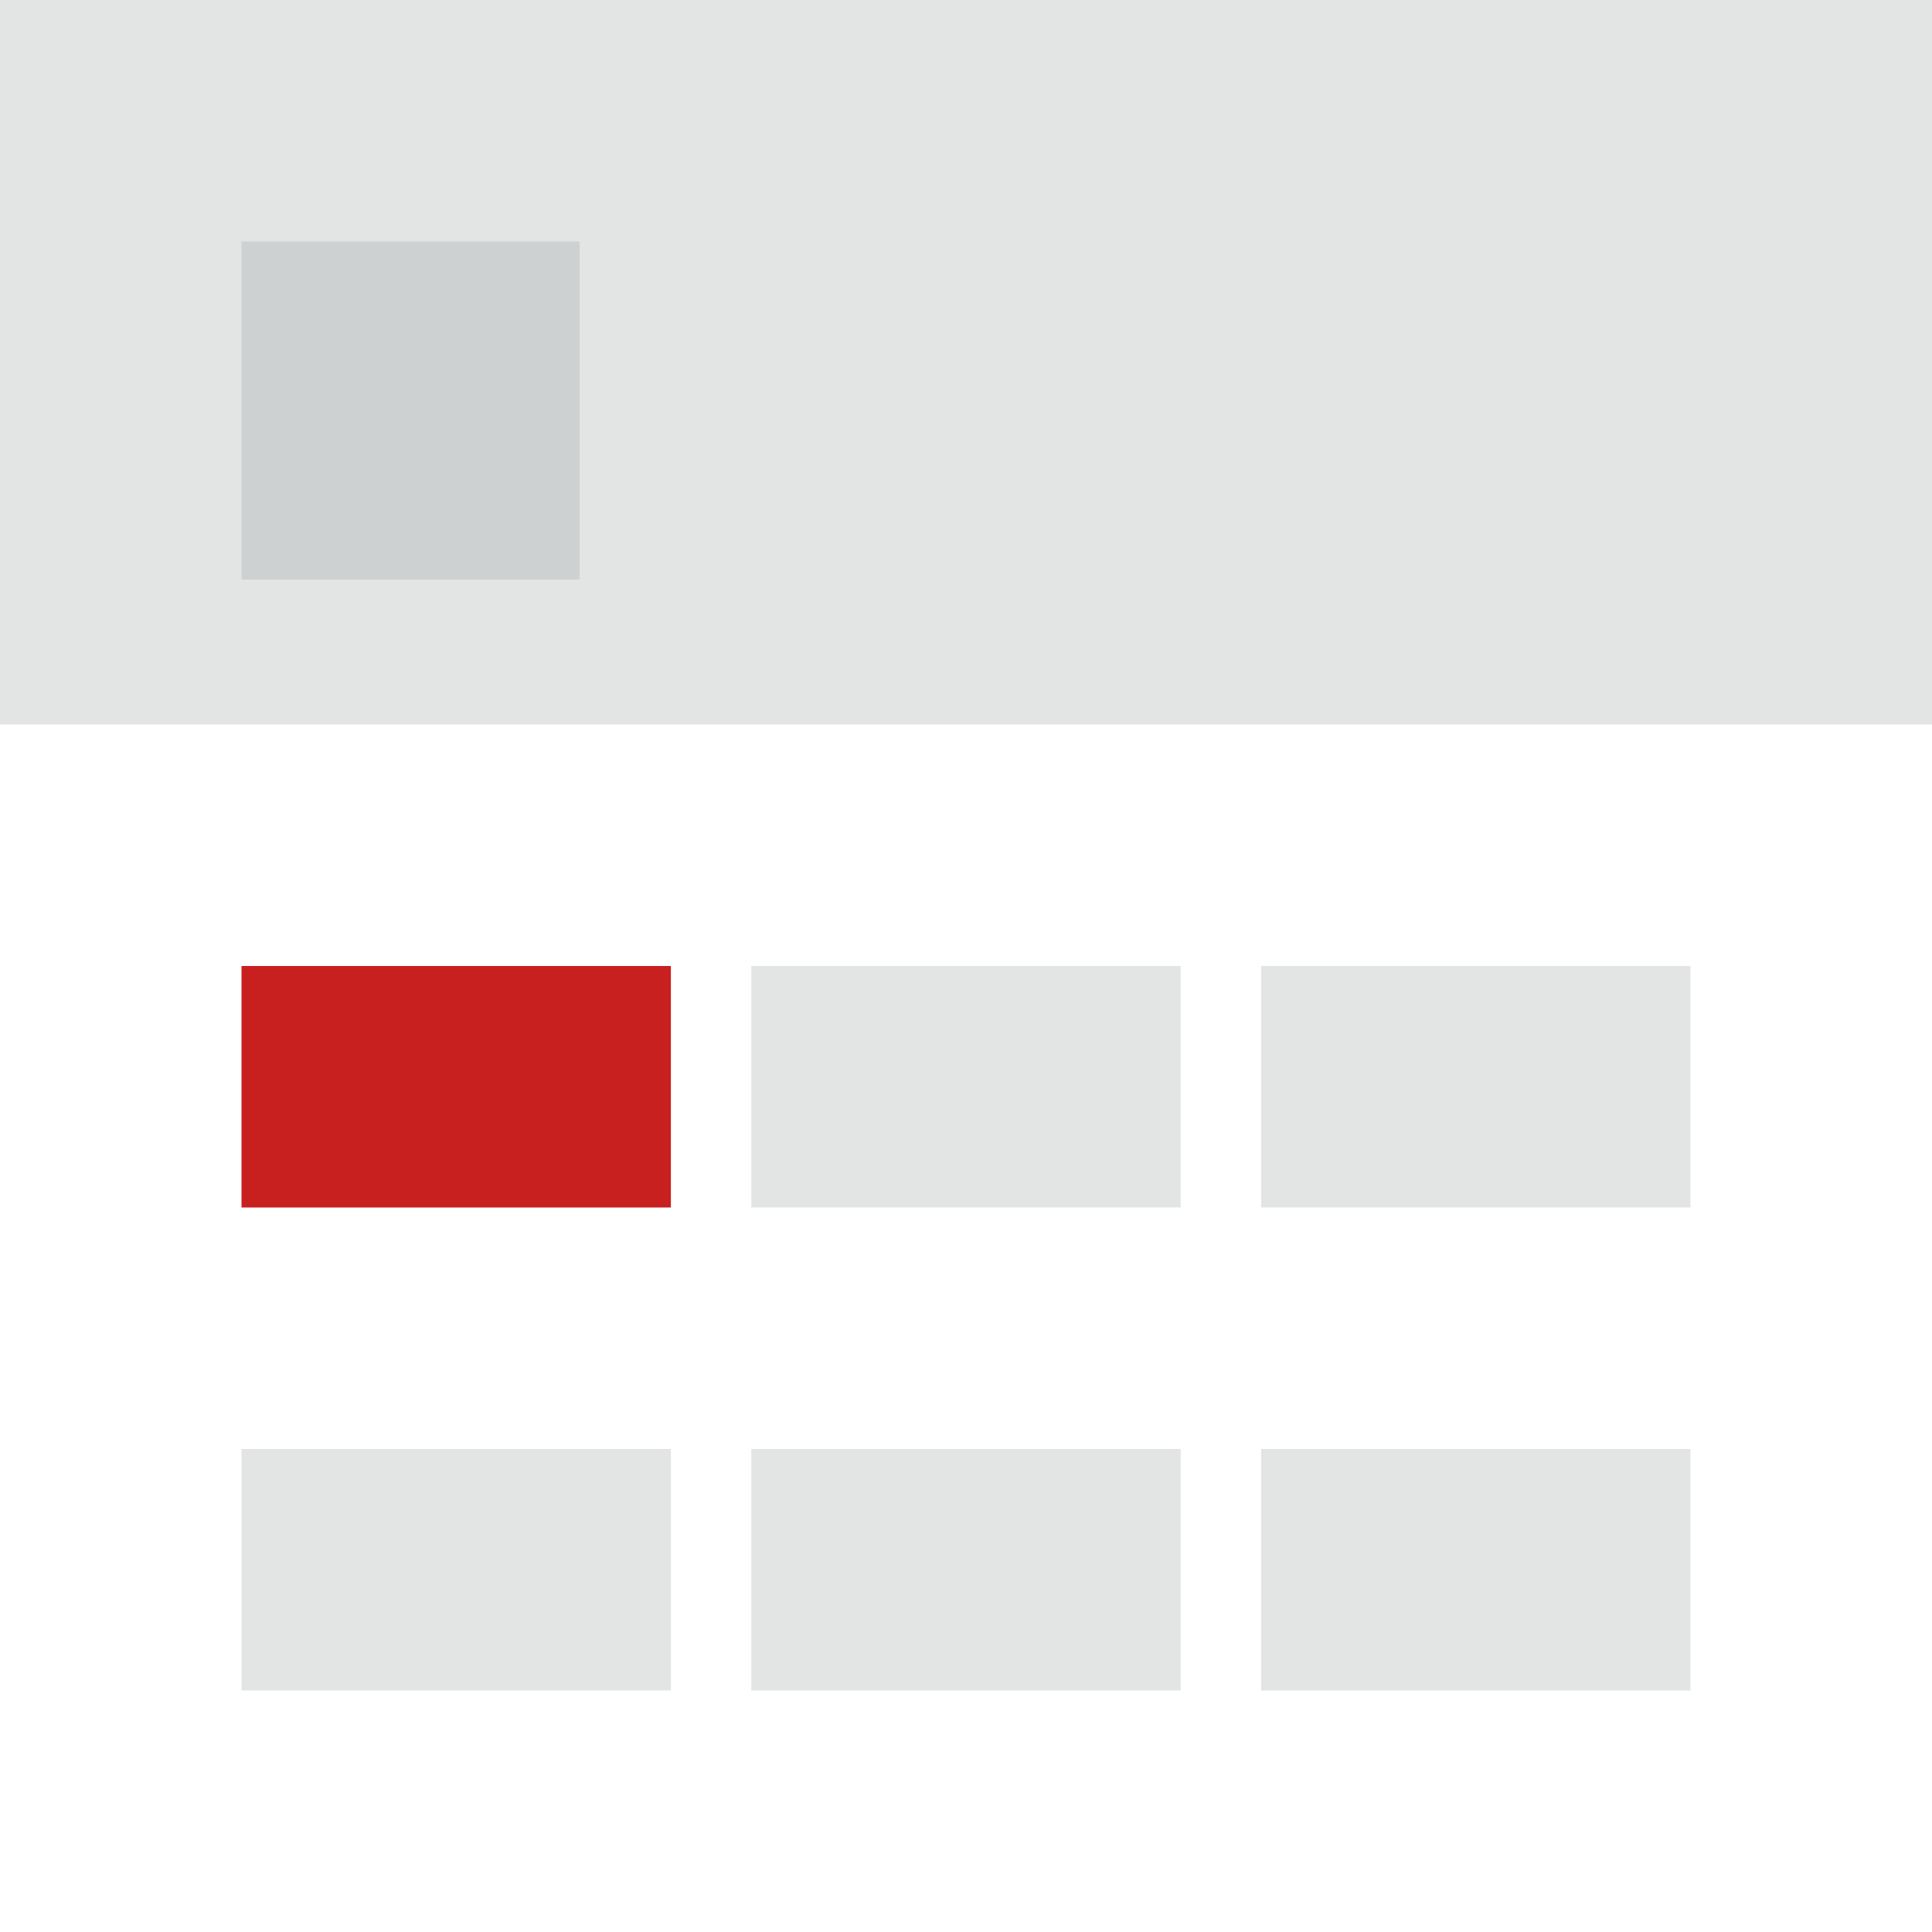 <svg xmlns="http://www.w3.org/2000/svg" viewBox="0 0 80 80"><title>YouTube_Thumbnail</title><path fill="#e3e5e5" d="M0 0h80v30H0z"/><path fill="#c8201f" d="M10 40h17.78v10H10z"/><path fill="#e3e5e5" d="M52.22 40H70v10H52.22zM31.11 40h17.78v10H31.11zM10 60h17.78v10H10zM52.22 60H70v10H52.22zM31.11 60h17.78v10H31.11z"/><path fill="#ced1d2" d="M10 10h14v14H10z"/></svg>